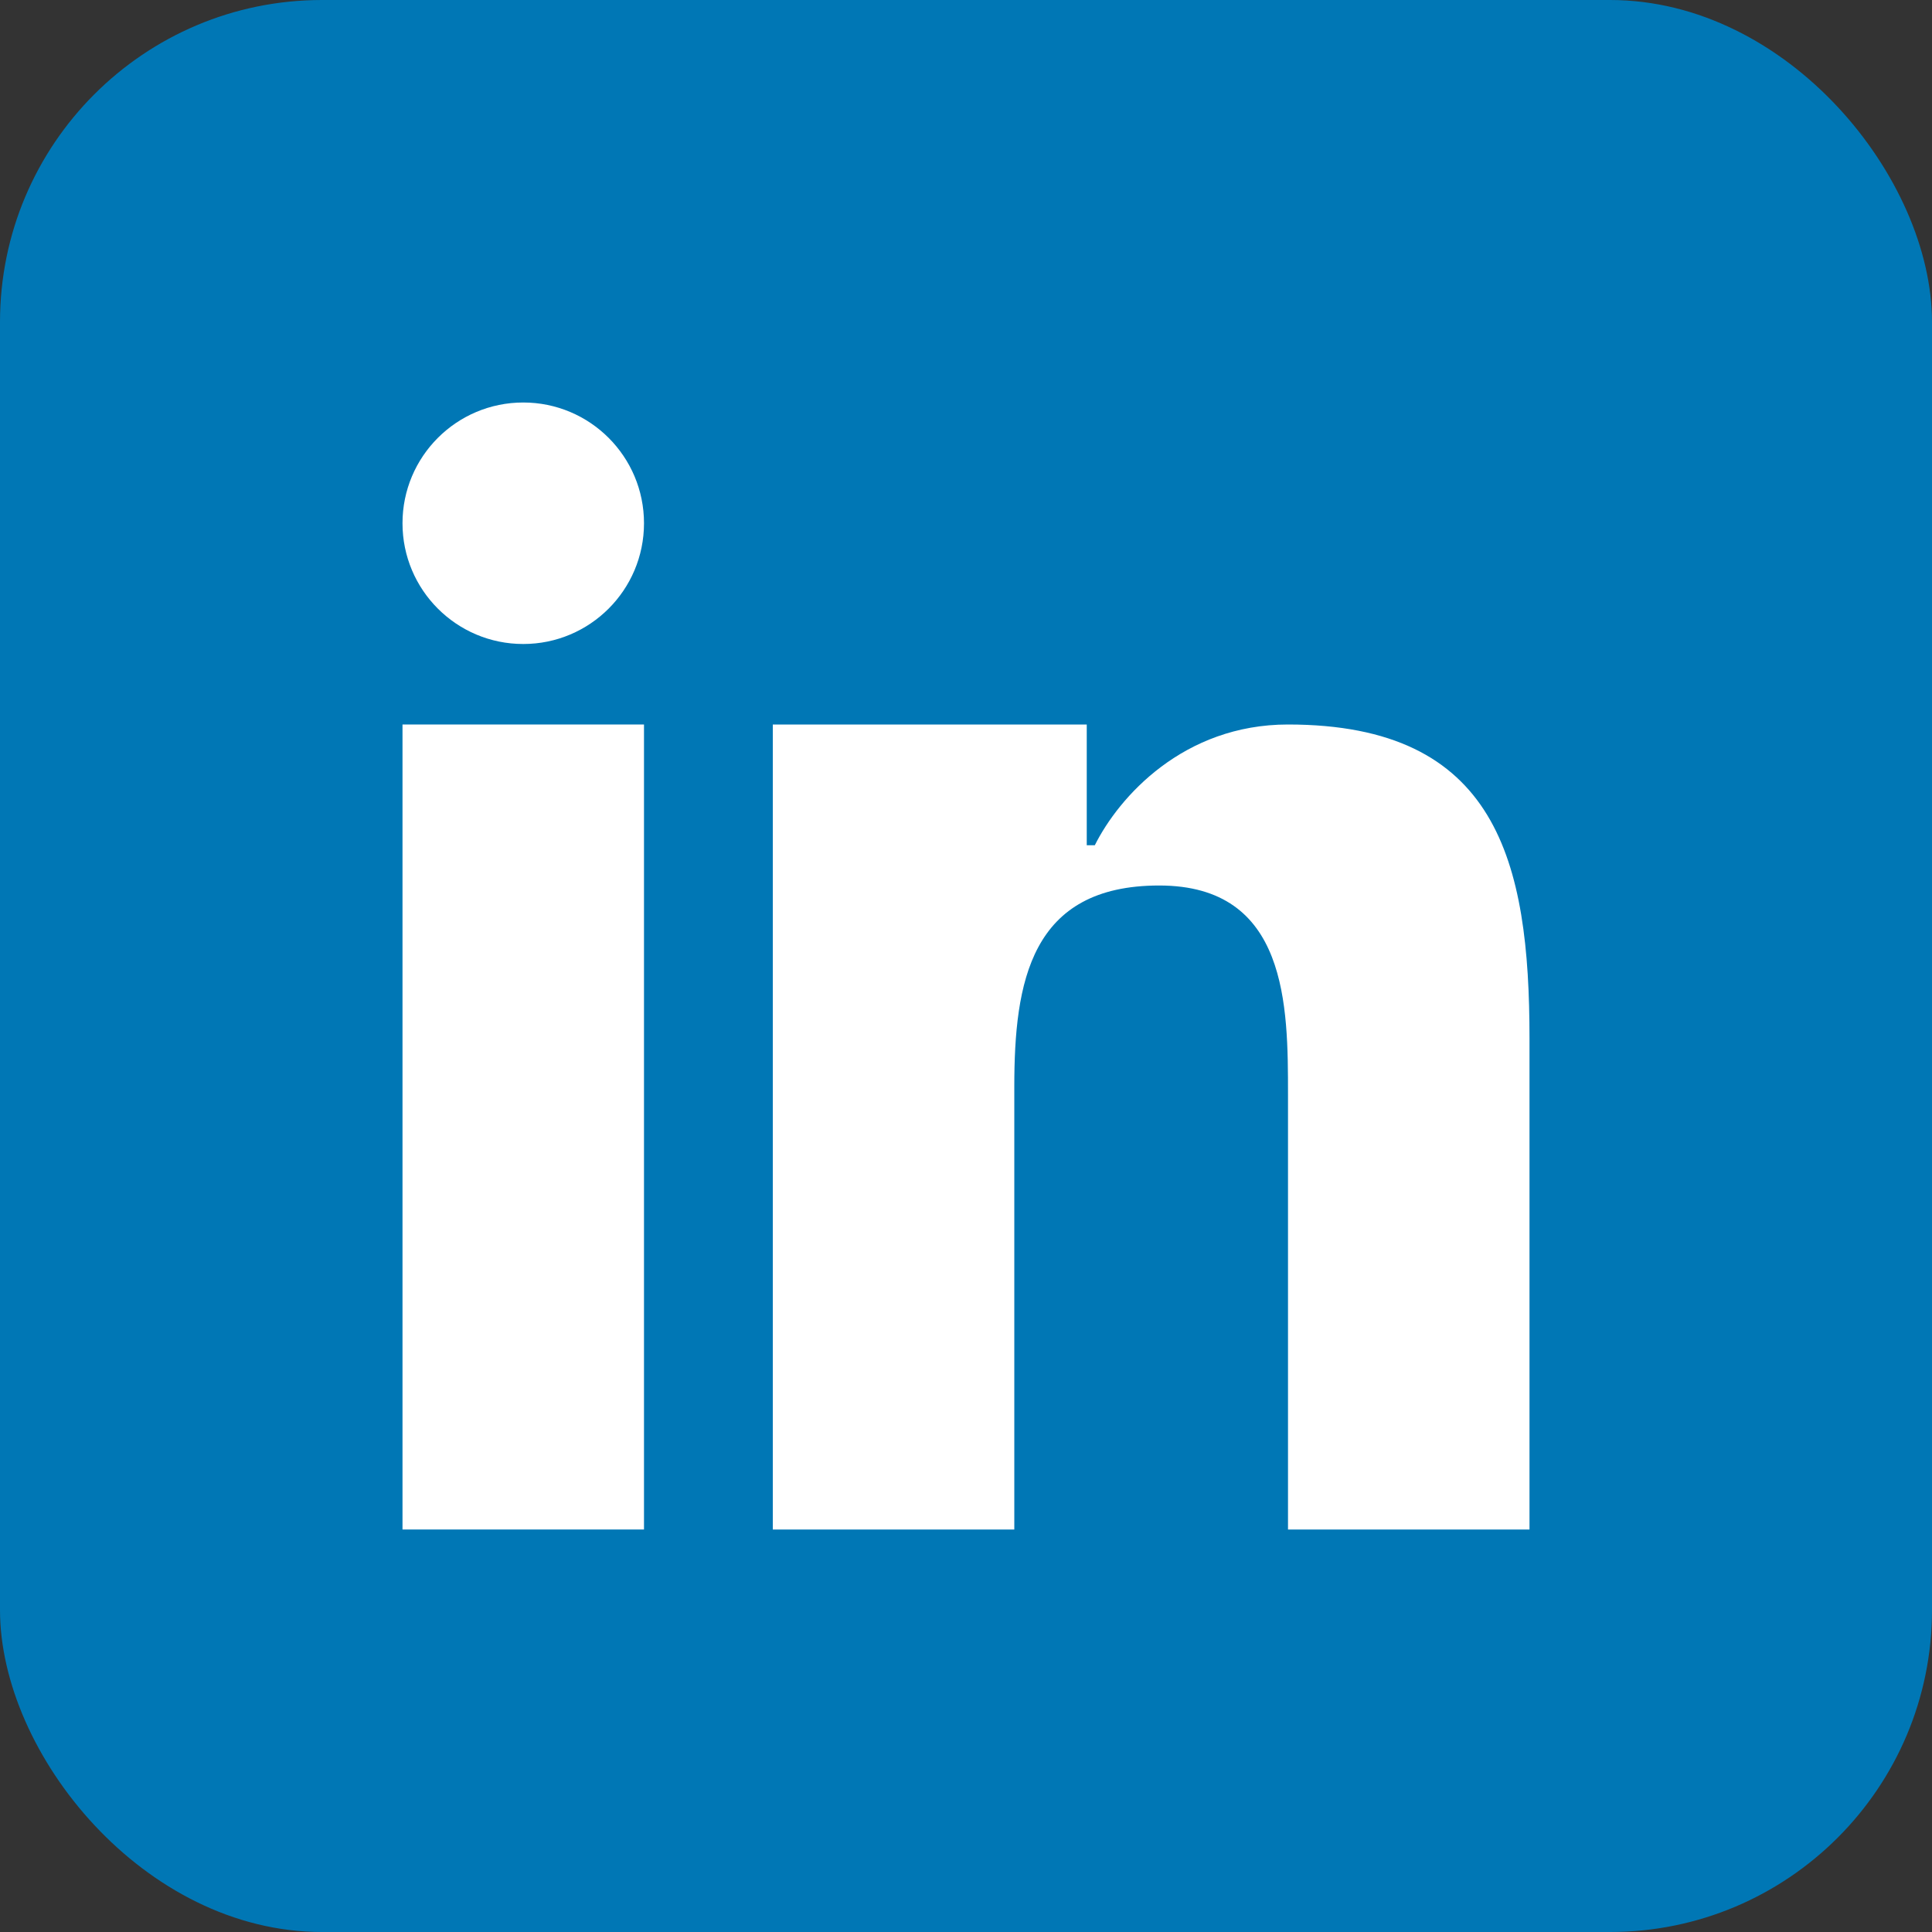 <svg width="24" height="24" viewBox="0 0 24 24" fill="none" xmlns="http://www.w3.org/2000/svg">
  <rect x="0" y="0" width="24" height="24" fill="#333333" stroke="none"/>
  <rect width="24" height="24" rx="4" fill="#0077b5"/>
  <rect x="5" y="9" width="3" height="10" fill="white"/>
  <circle cx="6.5" cy="6.5" r="1.5" fill="white"/>
  <path d="M11 9h2.5v1.5h.1c.3-.6 1.1-1.5 2.4-1.5 2.6 0 3 1.7 3 3.9V19h-3v-5.4c0-1.1 0-2.6-1.6-2.6-1.6 0-1.8 1.2-1.8 2.5V19h-3V9z" fill="white"/>
</svg>
